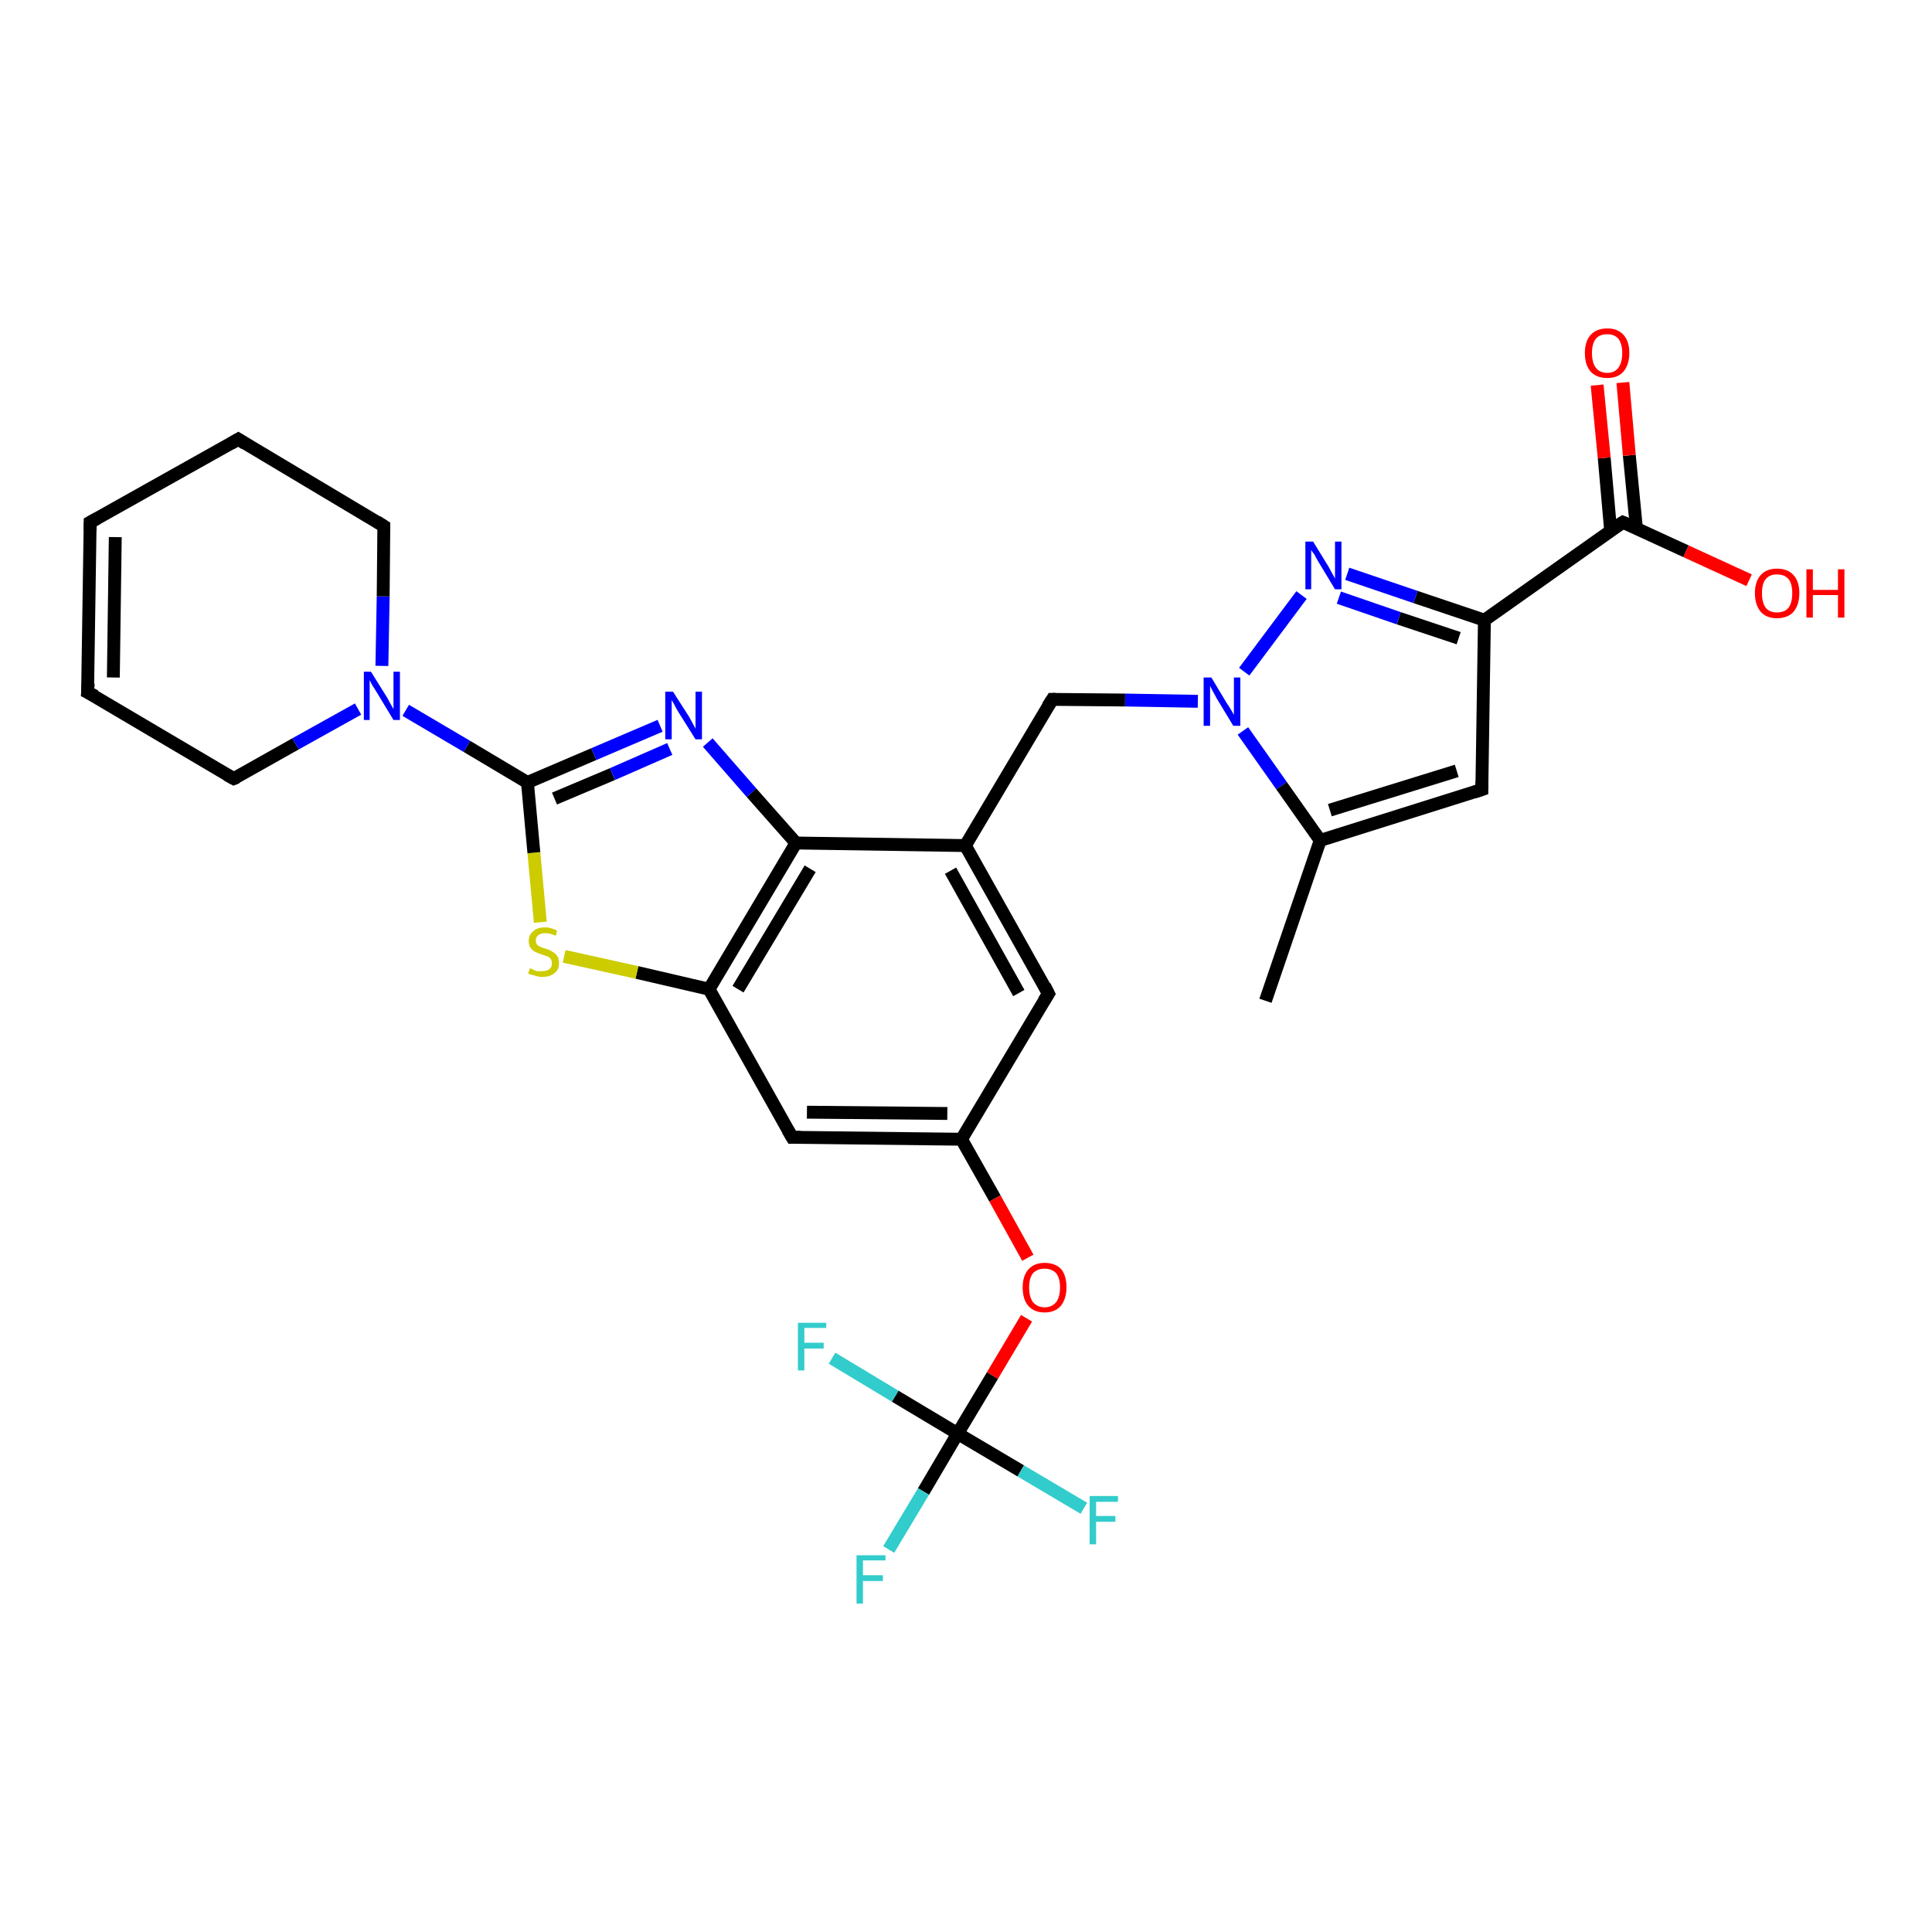 <?xml version='1.0' encoding='iso-8859-1'?>
<svg version='1.1' baseProfile='full'
              xmlns='http://www.w3.org/2000/svg'
                      xmlns:rdkit='http://www.rdkit.org/xml'
                      xmlns:xlink='http://www.w3.org/1999/xlink'
                  xml:space='preserve'
width='300px' height='300px' viewBox='0 0 300 300'>
<!-- END OF HEADER -->
<rect style='opacity:1.0;fill:#FFFFFF;stroke:none' width='300.0' height='300.0' x='0.0' y='0.0'> </rect>
<path class='bond-0 atom-0 atom-1' d='M 196.5,155.4 L 205.0,130.5' style='fill:none;fill-rule:evenodd;stroke:#000000;stroke-width:2.0px;stroke-linecap:butt;stroke-linejoin:miter;stroke-opacity:1' />
<path class='bond-1 atom-1 atom-2' d='M 205.0,130.5 L 230.1,122.6' style='fill:none;fill-rule:evenodd;stroke:#000000;stroke-width:2.0px;stroke-linecap:butt;stroke-linejoin:miter;stroke-opacity:1' />
<path class='bond-1 atom-1 atom-2' d='M 206.5,125.8 L 226.2,119.7' style='fill:none;fill-rule:evenodd;stroke:#000000;stroke-width:2.0px;stroke-linecap:butt;stroke-linejoin:miter;stroke-opacity:1' />
<path class='bond-2 atom-2 atom-3' d='M 230.1,122.6 L 230.5,96.3' style='fill:none;fill-rule:evenodd;stroke:#000000;stroke-width:2.0px;stroke-linecap:butt;stroke-linejoin:miter;stroke-opacity:1' />
<path class='bond-3 atom-3 atom-4' d='M 230.5,96.3 L 219.8,92.7' style='fill:none;fill-rule:evenodd;stroke:#000000;stroke-width:2.0px;stroke-linecap:butt;stroke-linejoin:miter;stroke-opacity:1' />
<path class='bond-3 atom-3 atom-4' d='M 219.8,92.7 L 209.2,89.1' style='fill:none;fill-rule:evenodd;stroke:#0000FF;stroke-width:2.0px;stroke-linecap:butt;stroke-linejoin:miter;stroke-opacity:1' />
<path class='bond-3 atom-3 atom-4' d='M 226.5,99.1 L 217.2,96.0' style='fill:none;fill-rule:evenodd;stroke:#000000;stroke-width:2.0px;stroke-linecap:butt;stroke-linejoin:miter;stroke-opacity:1' />
<path class='bond-3 atom-3 atom-4' d='M 217.2,96.0 L 207.9,92.8' style='fill:none;fill-rule:evenodd;stroke:#0000FF;stroke-width:2.0px;stroke-linecap:butt;stroke-linejoin:miter;stroke-opacity:1' />
<path class='bond-4 atom-4 atom-5' d='M 202.1,92.4 L 193.2,104.3' style='fill:none;fill-rule:evenodd;stroke:#0000FF;stroke-width:2.0px;stroke-linecap:butt;stroke-linejoin:miter;stroke-opacity:1' />
<path class='bond-5 atom-5 atom-6' d='M 186.0,108.9 L 174.7,108.7' style='fill:none;fill-rule:evenodd;stroke:#0000FF;stroke-width:2.0px;stroke-linecap:butt;stroke-linejoin:miter;stroke-opacity:1' />
<path class='bond-5 atom-5 atom-6' d='M 174.7,108.7 L 163.4,108.6' style='fill:none;fill-rule:evenodd;stroke:#000000;stroke-width:2.0px;stroke-linecap:butt;stroke-linejoin:miter;stroke-opacity:1' />
<path class='bond-6 atom-6 atom-7' d='M 163.4,108.6 L 149.9,131.3' style='fill:none;fill-rule:evenodd;stroke:#000000;stroke-width:2.0px;stroke-linecap:butt;stroke-linejoin:miter;stroke-opacity:1' />
<path class='bond-7 atom-7 atom-8' d='M 149.9,131.3 L 162.8,154.3' style='fill:none;fill-rule:evenodd;stroke:#000000;stroke-width:2.0px;stroke-linecap:butt;stroke-linejoin:miter;stroke-opacity:1' />
<path class='bond-7 atom-7 atom-8' d='M 147.6,135.2 L 158.2,154.2' style='fill:none;fill-rule:evenodd;stroke:#000000;stroke-width:2.0px;stroke-linecap:butt;stroke-linejoin:miter;stroke-opacity:1' />
<path class='bond-8 atom-8 atom-9' d='M 162.8,154.3 L 149.3,176.9' style='fill:none;fill-rule:evenodd;stroke:#000000;stroke-width:2.0px;stroke-linecap:butt;stroke-linejoin:miter;stroke-opacity:1' />
<path class='bond-9 atom-9 atom-10' d='M 149.3,176.9 L 154.5,186.1' style='fill:none;fill-rule:evenodd;stroke:#000000;stroke-width:2.0px;stroke-linecap:butt;stroke-linejoin:miter;stroke-opacity:1' />
<path class='bond-9 atom-9 atom-10' d='M 154.5,186.1 L 159.6,195.3' style='fill:none;fill-rule:evenodd;stroke:#FF0000;stroke-width:2.0px;stroke-linecap:butt;stroke-linejoin:miter;stroke-opacity:1' />
<path class='bond-10 atom-10 atom-11' d='M 159.4,204.7 L 154.1,213.6' style='fill:none;fill-rule:evenodd;stroke:#FF0000;stroke-width:2.0px;stroke-linecap:butt;stroke-linejoin:miter;stroke-opacity:1' />
<path class='bond-10 atom-10 atom-11' d='M 154.1,213.6 L 148.7,222.6' style='fill:none;fill-rule:evenodd;stroke:#000000;stroke-width:2.0px;stroke-linecap:butt;stroke-linejoin:miter;stroke-opacity:1' />
<path class='bond-11 atom-11 atom-12' d='M 148.7,222.6 L 143.4,231.6' style='fill:none;fill-rule:evenodd;stroke:#000000;stroke-width:2.0px;stroke-linecap:butt;stroke-linejoin:miter;stroke-opacity:1' />
<path class='bond-11 atom-11 atom-12' d='M 143.4,231.6 L 138.0,240.6' style='fill:none;fill-rule:evenodd;stroke:#33CCCC;stroke-width:2.0px;stroke-linecap:butt;stroke-linejoin:miter;stroke-opacity:1' />
<path class='bond-12 atom-11 atom-13' d='M 148.7,222.6 L 158.5,228.4' style='fill:none;fill-rule:evenodd;stroke:#000000;stroke-width:2.0px;stroke-linecap:butt;stroke-linejoin:miter;stroke-opacity:1' />
<path class='bond-12 atom-11 atom-13' d='M 158.5,228.4 L 168.3,234.2' style='fill:none;fill-rule:evenodd;stroke:#33CCCC;stroke-width:2.0px;stroke-linecap:butt;stroke-linejoin:miter;stroke-opacity:1' />
<path class='bond-13 atom-11 atom-14' d='M 148.7,222.6 L 139.0,216.8' style='fill:none;fill-rule:evenodd;stroke:#000000;stroke-width:2.0px;stroke-linecap:butt;stroke-linejoin:miter;stroke-opacity:1' />
<path class='bond-13 atom-11 atom-14' d='M 139.0,216.8 L 129.2,210.9' style='fill:none;fill-rule:evenodd;stroke:#33CCCC;stroke-width:2.0px;stroke-linecap:butt;stroke-linejoin:miter;stroke-opacity:1' />
<path class='bond-14 atom-9 atom-15' d='M 149.3,176.9 L 123.0,176.6' style='fill:none;fill-rule:evenodd;stroke:#000000;stroke-width:2.0px;stroke-linecap:butt;stroke-linejoin:miter;stroke-opacity:1' />
<path class='bond-14 atom-9 atom-15' d='M 147.1,172.9 L 125.3,172.7' style='fill:none;fill-rule:evenodd;stroke:#000000;stroke-width:2.0px;stroke-linecap:butt;stroke-linejoin:miter;stroke-opacity:1' />
<path class='bond-15 atom-15 atom-16' d='M 123.0,176.6 L 110.1,153.6' style='fill:none;fill-rule:evenodd;stroke:#000000;stroke-width:2.0px;stroke-linecap:butt;stroke-linejoin:miter;stroke-opacity:1' />
<path class='bond-16 atom-16 atom-17' d='M 110.1,153.6 L 98.9,151.0' style='fill:none;fill-rule:evenodd;stroke:#000000;stroke-width:2.0px;stroke-linecap:butt;stroke-linejoin:miter;stroke-opacity:1' />
<path class='bond-16 atom-16 atom-17' d='M 98.9,151.0 L 87.6,148.5' style='fill:none;fill-rule:evenodd;stroke:#CCCC00;stroke-width:2.0px;stroke-linecap:butt;stroke-linejoin:miter;stroke-opacity:1' />
<path class='bond-17 atom-17 atom-18' d='M 83.9,143.2 L 82.9,132.4' style='fill:none;fill-rule:evenodd;stroke:#CCCC00;stroke-width:2.0px;stroke-linecap:butt;stroke-linejoin:miter;stroke-opacity:1' />
<path class='bond-17 atom-17 atom-18' d='M 82.9,132.4 L 81.9,121.5' style='fill:none;fill-rule:evenodd;stroke:#000000;stroke-width:2.0px;stroke-linecap:butt;stroke-linejoin:miter;stroke-opacity:1' />
<path class='bond-18 atom-18 atom-19' d='M 81.9,121.5 L 92.2,117.1' style='fill:none;fill-rule:evenodd;stroke:#000000;stroke-width:2.0px;stroke-linecap:butt;stroke-linejoin:miter;stroke-opacity:1' />
<path class='bond-18 atom-18 atom-19' d='M 92.2,117.1 L 102.5,112.7' style='fill:none;fill-rule:evenodd;stroke:#0000FF;stroke-width:2.0px;stroke-linecap:butt;stroke-linejoin:miter;stroke-opacity:1' />
<path class='bond-18 atom-18 atom-19' d='M 86.1,124.0 L 95.1,120.2' style='fill:none;fill-rule:evenodd;stroke:#000000;stroke-width:2.0px;stroke-linecap:butt;stroke-linejoin:miter;stroke-opacity:1' />
<path class='bond-18 atom-18 atom-19' d='M 95.1,120.2 L 104.0,116.3' style='fill:none;fill-rule:evenodd;stroke:#0000FF;stroke-width:2.0px;stroke-linecap:butt;stroke-linejoin:miter;stroke-opacity:1' />
<path class='bond-19 atom-19 atom-20' d='M 109.9,115.3 L 116.7,123.1' style='fill:none;fill-rule:evenodd;stroke:#0000FF;stroke-width:2.0px;stroke-linecap:butt;stroke-linejoin:miter;stroke-opacity:1' />
<path class='bond-19 atom-19 atom-20' d='M 116.7,123.1 L 123.6,130.9' style='fill:none;fill-rule:evenodd;stroke:#000000;stroke-width:2.0px;stroke-linecap:butt;stroke-linejoin:miter;stroke-opacity:1' />
<path class='bond-20 atom-18 atom-21' d='M 81.9,121.5 L 72.5,115.9' style='fill:none;fill-rule:evenodd;stroke:#000000;stroke-width:2.0px;stroke-linecap:butt;stroke-linejoin:miter;stroke-opacity:1' />
<path class='bond-20 atom-18 atom-21' d='M 72.5,115.9 L 63.0,110.3' style='fill:none;fill-rule:evenodd;stroke:#0000FF;stroke-width:2.0px;stroke-linecap:butt;stroke-linejoin:miter;stroke-opacity:1' />
<path class='bond-21 atom-21 atom-22' d='M 59.3,103.4 L 59.5,92.6' style='fill:none;fill-rule:evenodd;stroke:#0000FF;stroke-width:2.0px;stroke-linecap:butt;stroke-linejoin:miter;stroke-opacity:1' />
<path class='bond-21 atom-21 atom-22' d='M 59.5,92.6 L 59.6,81.7' style='fill:none;fill-rule:evenodd;stroke:#000000;stroke-width:2.0px;stroke-linecap:butt;stroke-linejoin:miter;stroke-opacity:1' />
<path class='bond-22 atom-22 atom-23' d='M 59.6,81.7 L 37.0,68.2' style='fill:none;fill-rule:evenodd;stroke:#000000;stroke-width:2.0px;stroke-linecap:butt;stroke-linejoin:miter;stroke-opacity:1' />
<path class='bond-23 atom-23 atom-24' d='M 37.0,68.2 L 14.0,81.1' style='fill:none;fill-rule:evenodd;stroke:#000000;stroke-width:2.0px;stroke-linecap:butt;stroke-linejoin:miter;stroke-opacity:1' />
<path class='bond-24 atom-24 atom-25' d='M 14.0,81.1 L 13.6,107.5' style='fill:none;fill-rule:evenodd;stroke:#000000;stroke-width:2.0px;stroke-linecap:butt;stroke-linejoin:miter;stroke-opacity:1' />
<path class='bond-24 atom-24 atom-25' d='M 17.9,83.4 L 17.6,105.2' style='fill:none;fill-rule:evenodd;stroke:#000000;stroke-width:2.0px;stroke-linecap:butt;stroke-linejoin:miter;stroke-opacity:1' />
<path class='bond-25 atom-25 atom-26' d='M 13.6,107.5 L 36.3,120.9' style='fill:none;fill-rule:evenodd;stroke:#000000;stroke-width:2.0px;stroke-linecap:butt;stroke-linejoin:miter;stroke-opacity:1' />
<path class='bond-26 atom-3 atom-27' d='M 230.5,96.3 L 252.0,81.1' style='fill:none;fill-rule:evenodd;stroke:#000000;stroke-width:2.0px;stroke-linecap:butt;stroke-linejoin:miter;stroke-opacity:1' />
<path class='bond-27 atom-27 atom-28' d='M 252.0,81.1 L 261.8,85.6' style='fill:none;fill-rule:evenodd;stroke:#000000;stroke-width:2.0px;stroke-linecap:butt;stroke-linejoin:miter;stroke-opacity:1' />
<path class='bond-27 atom-27 atom-28' d='M 261.8,85.6 L 271.6,90.1' style='fill:none;fill-rule:evenodd;stroke:#FF0000;stroke-width:2.0px;stroke-linecap:butt;stroke-linejoin:miter;stroke-opacity:1' />
<path class='bond-28 atom-27 atom-29' d='M 254.1,82.0 L 253.0,70.7' style='fill:none;fill-rule:evenodd;stroke:#000000;stroke-width:2.0px;stroke-linecap:butt;stroke-linejoin:miter;stroke-opacity:1' />
<path class='bond-28 atom-27 atom-29' d='M 253.0,70.7 L 252.0,59.4' style='fill:none;fill-rule:evenodd;stroke:#FF0000;stroke-width:2.0px;stroke-linecap:butt;stroke-linejoin:miter;stroke-opacity:1' />
<path class='bond-28 atom-27 atom-29' d='M 250.1,82.4 L 249.1,71.1' style='fill:none;fill-rule:evenodd;stroke:#000000;stroke-width:2.0px;stroke-linecap:butt;stroke-linejoin:miter;stroke-opacity:1' />
<path class='bond-28 atom-27 atom-29' d='M 249.1,71.1 L 248.0,59.8' style='fill:none;fill-rule:evenodd;stroke:#FF0000;stroke-width:2.0px;stroke-linecap:butt;stroke-linejoin:miter;stroke-opacity:1' />
<path class='bond-29 atom-5 atom-1' d='M 193.0,113.5 L 199.0,122.0' style='fill:none;fill-rule:evenodd;stroke:#0000FF;stroke-width:2.0px;stroke-linecap:butt;stroke-linejoin:miter;stroke-opacity:1' />
<path class='bond-29 atom-5 atom-1' d='M 199.0,122.0 L 205.0,130.5' style='fill:none;fill-rule:evenodd;stroke:#000000;stroke-width:2.0px;stroke-linecap:butt;stroke-linejoin:miter;stroke-opacity:1' />
<path class='bond-30 atom-20 atom-7' d='M 123.6,130.9 L 149.9,131.3' style='fill:none;fill-rule:evenodd;stroke:#000000;stroke-width:2.0px;stroke-linecap:butt;stroke-linejoin:miter;stroke-opacity:1' />
<path class='bond-31 atom-26 atom-21' d='M 36.3,120.9 L 45.9,115.5' style='fill:none;fill-rule:evenodd;stroke:#000000;stroke-width:2.0px;stroke-linecap:butt;stroke-linejoin:miter;stroke-opacity:1' />
<path class='bond-31 atom-26 atom-21' d='M 45.9,115.5 L 55.6,110.1' style='fill:none;fill-rule:evenodd;stroke:#0000FF;stroke-width:2.0px;stroke-linecap:butt;stroke-linejoin:miter;stroke-opacity:1' />
<path class='bond-32 atom-20 atom-16' d='M 123.6,130.9 L 110.1,153.6' style='fill:none;fill-rule:evenodd;stroke:#000000;stroke-width:2.0px;stroke-linecap:butt;stroke-linejoin:miter;stroke-opacity:1' />
<path class='bond-32 atom-20 atom-16' d='M 125.8,134.9 L 114.6,153.6' style='fill:none;fill-rule:evenodd;stroke:#000000;stroke-width:2.0px;stroke-linecap:butt;stroke-linejoin:miter;stroke-opacity:1' />
<path d='M 228.9,123.0 L 230.1,122.6 L 230.1,121.3' style='fill:none;stroke:#000000;stroke-width:2.0px;stroke-linecap:butt;stroke-linejoin:miter;stroke-opacity:1;' />
<path d='M 163.9,108.6 L 163.4,108.6 L 162.7,109.7' style='fill:none;stroke:#000000;stroke-width:2.0px;stroke-linecap:butt;stroke-linejoin:miter;stroke-opacity:1;' />
<path d='M 162.2,153.1 L 162.8,154.3 L 162.1,155.4' style='fill:none;stroke:#000000;stroke-width:2.0px;stroke-linecap:butt;stroke-linejoin:miter;stroke-opacity:1;' />
<path d='M 124.3,176.6 L 123.0,176.6 L 122.3,175.4' style='fill:none;stroke:#000000;stroke-width:2.0px;stroke-linecap:butt;stroke-linejoin:miter;stroke-opacity:1;' />
<path d='M 59.6,82.2 L 59.6,81.7 L 58.5,81.0' style='fill:none;stroke:#000000;stroke-width:2.0px;stroke-linecap:butt;stroke-linejoin:miter;stroke-opacity:1;' />
<path d='M 38.1,68.9 L 37.0,68.2 L 35.8,68.9' style='fill:none;stroke:#000000;stroke-width:2.0px;stroke-linecap:butt;stroke-linejoin:miter;stroke-opacity:1;' />
<path d='M 15.1,80.5 L 14.0,81.1 L 14.0,82.4' style='fill:none;stroke:#000000;stroke-width:2.0px;stroke-linecap:butt;stroke-linejoin:miter;stroke-opacity:1;' />
<path d='M 13.7,106.1 L 13.6,107.5 L 14.8,108.1' style='fill:none;stroke:#000000;stroke-width:2.0px;stroke-linecap:butt;stroke-linejoin:miter;stroke-opacity:1;' />
<path d='M 35.2,120.3 L 36.3,120.9 L 36.8,120.7' style='fill:none;stroke:#000000;stroke-width:2.0px;stroke-linecap:butt;stroke-linejoin:miter;stroke-opacity:1;' />
<path d='M 250.9,81.8 L 252.0,81.1 L 252.5,81.3' style='fill:none;stroke:#000000;stroke-width:2.0px;stroke-linecap:butt;stroke-linejoin:miter;stroke-opacity:1;' />
<path class='atom-4' d='M 203.9 84.1
L 206.3 88.0
Q 206.5 88.4, 206.9 89.1
Q 207.3 89.8, 207.3 89.9
L 207.3 84.1
L 208.3 84.1
L 208.3 91.5
L 207.3 91.5
L 204.7 87.2
Q 204.4 86.7, 204.1 86.1
Q 203.7 85.6, 203.6 85.4
L 203.6 91.5
L 202.7 91.5
L 202.7 84.1
L 203.9 84.1
' fill='#0000FF'/>
<path class='atom-5' d='M 188.1 105.2
L 190.5 109.2
Q 190.8 109.6, 191.2 110.3
Q 191.6 111.0, 191.6 111.0
L 191.6 105.2
L 192.6 105.2
L 192.6 112.7
L 191.5 112.7
L 188.9 108.4
Q 188.6 107.8, 188.3 107.3
Q 188.0 106.7, 187.9 106.5
L 187.9 112.7
L 186.9 112.7
L 186.9 105.2
L 188.1 105.2
' fill='#0000FF'/>
<path class='atom-10' d='M 158.8 199.9
Q 158.8 198.1, 159.7 197.1
Q 160.6 196.1, 162.2 196.1
Q 163.9 196.1, 164.8 197.1
Q 165.6 198.1, 165.6 199.9
Q 165.6 201.7, 164.7 202.8
Q 163.8 203.8, 162.2 203.8
Q 160.6 203.8, 159.7 202.8
Q 158.8 201.8, 158.8 199.9
M 162.2 203.0
Q 163.3 203.0, 164.0 202.2
Q 164.6 201.4, 164.6 199.9
Q 164.6 198.5, 164.0 197.7
Q 163.3 197.0, 162.2 197.0
Q 161.1 197.0, 160.4 197.7
Q 159.8 198.5, 159.8 199.9
Q 159.8 201.4, 160.4 202.2
Q 161.1 203.0, 162.2 203.0
' fill='#FF0000'/>
<path class='atom-12' d='M 133.0 241.5
L 137.5 241.5
L 137.5 242.3
L 134.0 242.3
L 134.0 244.6
L 137.1 244.6
L 137.1 245.5
L 134.0 245.5
L 134.0 249.0
L 133.0 249.0
L 133.0 241.5
' fill='#33CCCC'/>
<path class='atom-13' d='M 169.2 232.3
L 173.6 232.3
L 173.6 233.2
L 170.2 233.2
L 170.2 235.4
L 173.2 235.4
L 173.2 236.3
L 170.2 236.3
L 170.2 239.8
L 169.2 239.8
L 169.2 232.3
' fill='#33CCCC'/>
<path class='atom-14' d='M 123.9 205.4
L 128.3 205.4
L 128.3 206.2
L 124.9 206.2
L 124.9 208.5
L 127.9 208.5
L 127.9 209.4
L 124.9 209.4
L 124.9 212.8
L 123.9 212.8
L 123.9 205.4
' fill='#33CCCC'/>
<path class='atom-17' d='M 82.3 150.3
Q 82.3 150.4, 82.7 150.5
Q 83.0 150.7, 83.4 150.8
Q 83.8 150.8, 84.2 150.8
Q 84.9 150.8, 85.3 150.5
Q 85.7 150.2, 85.7 149.6
Q 85.7 149.1, 85.5 148.9
Q 85.3 148.6, 85.0 148.5
Q 84.7 148.4, 84.1 148.2
Q 83.5 148.0, 83.1 147.8
Q 82.7 147.6, 82.4 147.2
Q 82.1 146.8, 82.1 146.1
Q 82.1 145.2, 82.8 144.6
Q 83.4 144.0, 84.7 144.0
Q 85.5 144.0, 86.5 144.5
L 86.3 145.3
Q 85.4 144.9, 84.7 144.9
Q 84.0 144.9, 83.6 145.2
Q 83.2 145.5, 83.2 146.0
Q 83.2 146.4, 83.4 146.7
Q 83.6 146.9, 83.9 147.0
Q 84.2 147.2, 84.7 147.3
Q 85.4 147.5, 85.8 147.8
Q 86.2 148.0, 86.5 148.4
Q 86.8 148.8, 86.8 149.6
Q 86.8 150.6, 86.1 151.1
Q 85.4 151.7, 84.2 151.7
Q 83.6 151.7, 83.1 151.5
Q 82.6 151.4, 82.0 151.2
L 82.3 150.3
' fill='#CCCC00'/>
<path class='atom-19' d='M 104.5 107.4
L 107.0 111.3
Q 107.2 111.7, 107.6 112.4
Q 108.0 113.1, 108.0 113.2
L 108.0 107.4
L 109.0 107.4
L 109.0 114.8
L 108.0 114.8
L 105.3 110.5
Q 105.0 110.0, 104.7 109.4
Q 104.4 108.9, 104.3 108.7
L 104.3 114.8
L 103.3 114.8
L 103.3 107.4
L 104.5 107.4
' fill='#0000FF'/>
<path class='atom-21' d='M 57.6 104.3
L 60.1 108.3
Q 60.3 108.7, 60.7 109.4
Q 61.1 110.1, 61.1 110.1
L 61.1 104.3
L 62.1 104.3
L 62.1 111.8
L 61.1 111.8
L 58.5 107.5
Q 58.2 107.0, 57.8 106.4
Q 57.5 105.8, 57.4 105.6
L 57.4 111.8
L 56.5 111.8
L 56.5 104.3
L 57.6 104.3
' fill='#0000FF'/>
<path class='atom-28' d='M 272.5 92.1
Q 272.5 90.3, 273.4 89.3
Q 274.3 88.3, 275.9 88.3
Q 277.6 88.3, 278.5 89.3
Q 279.4 90.3, 279.4 92.1
Q 279.4 93.9, 278.5 95.0
Q 277.6 96.0, 275.9 96.0
Q 274.3 96.0, 273.4 95.0
Q 272.5 93.9, 272.5 92.1
M 275.9 95.1
Q 277.1 95.1, 277.7 94.4
Q 278.3 93.6, 278.3 92.1
Q 278.3 90.6, 277.7 89.9
Q 277.1 89.2, 275.9 89.2
Q 274.8 89.2, 274.2 89.9
Q 273.6 90.6, 273.6 92.1
Q 273.6 93.6, 274.2 94.4
Q 274.8 95.1, 275.9 95.1
' fill='#FF0000'/>
<path class='atom-28' d='M 280.5 88.4
L 281.5 88.4
L 281.5 91.6
L 285.4 91.6
L 285.4 88.4
L 286.4 88.4
L 286.4 95.9
L 285.4 95.9
L 285.4 92.4
L 281.5 92.4
L 281.5 95.9
L 280.5 95.9
L 280.5 88.4
' fill='#FF0000'/>
<path class='atom-29' d='M 246.1 54.8
Q 246.1 53.0, 247.0 52.0
Q 247.9 51.0, 249.6 51.0
Q 251.2 51.0, 252.1 52.0
Q 253.0 53.0, 253.0 54.8
Q 253.0 56.6, 252.1 57.7
Q 251.2 58.7, 249.6 58.7
Q 247.9 58.7, 247.0 57.7
Q 246.1 56.7, 246.1 54.8
M 249.6 57.9
Q 250.7 57.9, 251.3 57.1
Q 251.9 56.3, 251.9 54.8
Q 251.9 53.4, 251.3 52.6
Q 250.7 51.9, 249.6 51.9
Q 248.4 51.9, 247.8 52.6
Q 247.2 53.4, 247.2 54.8
Q 247.2 56.3, 247.8 57.1
Q 248.4 57.9, 249.6 57.9
' fill='#FF0000'/>
</svg>
